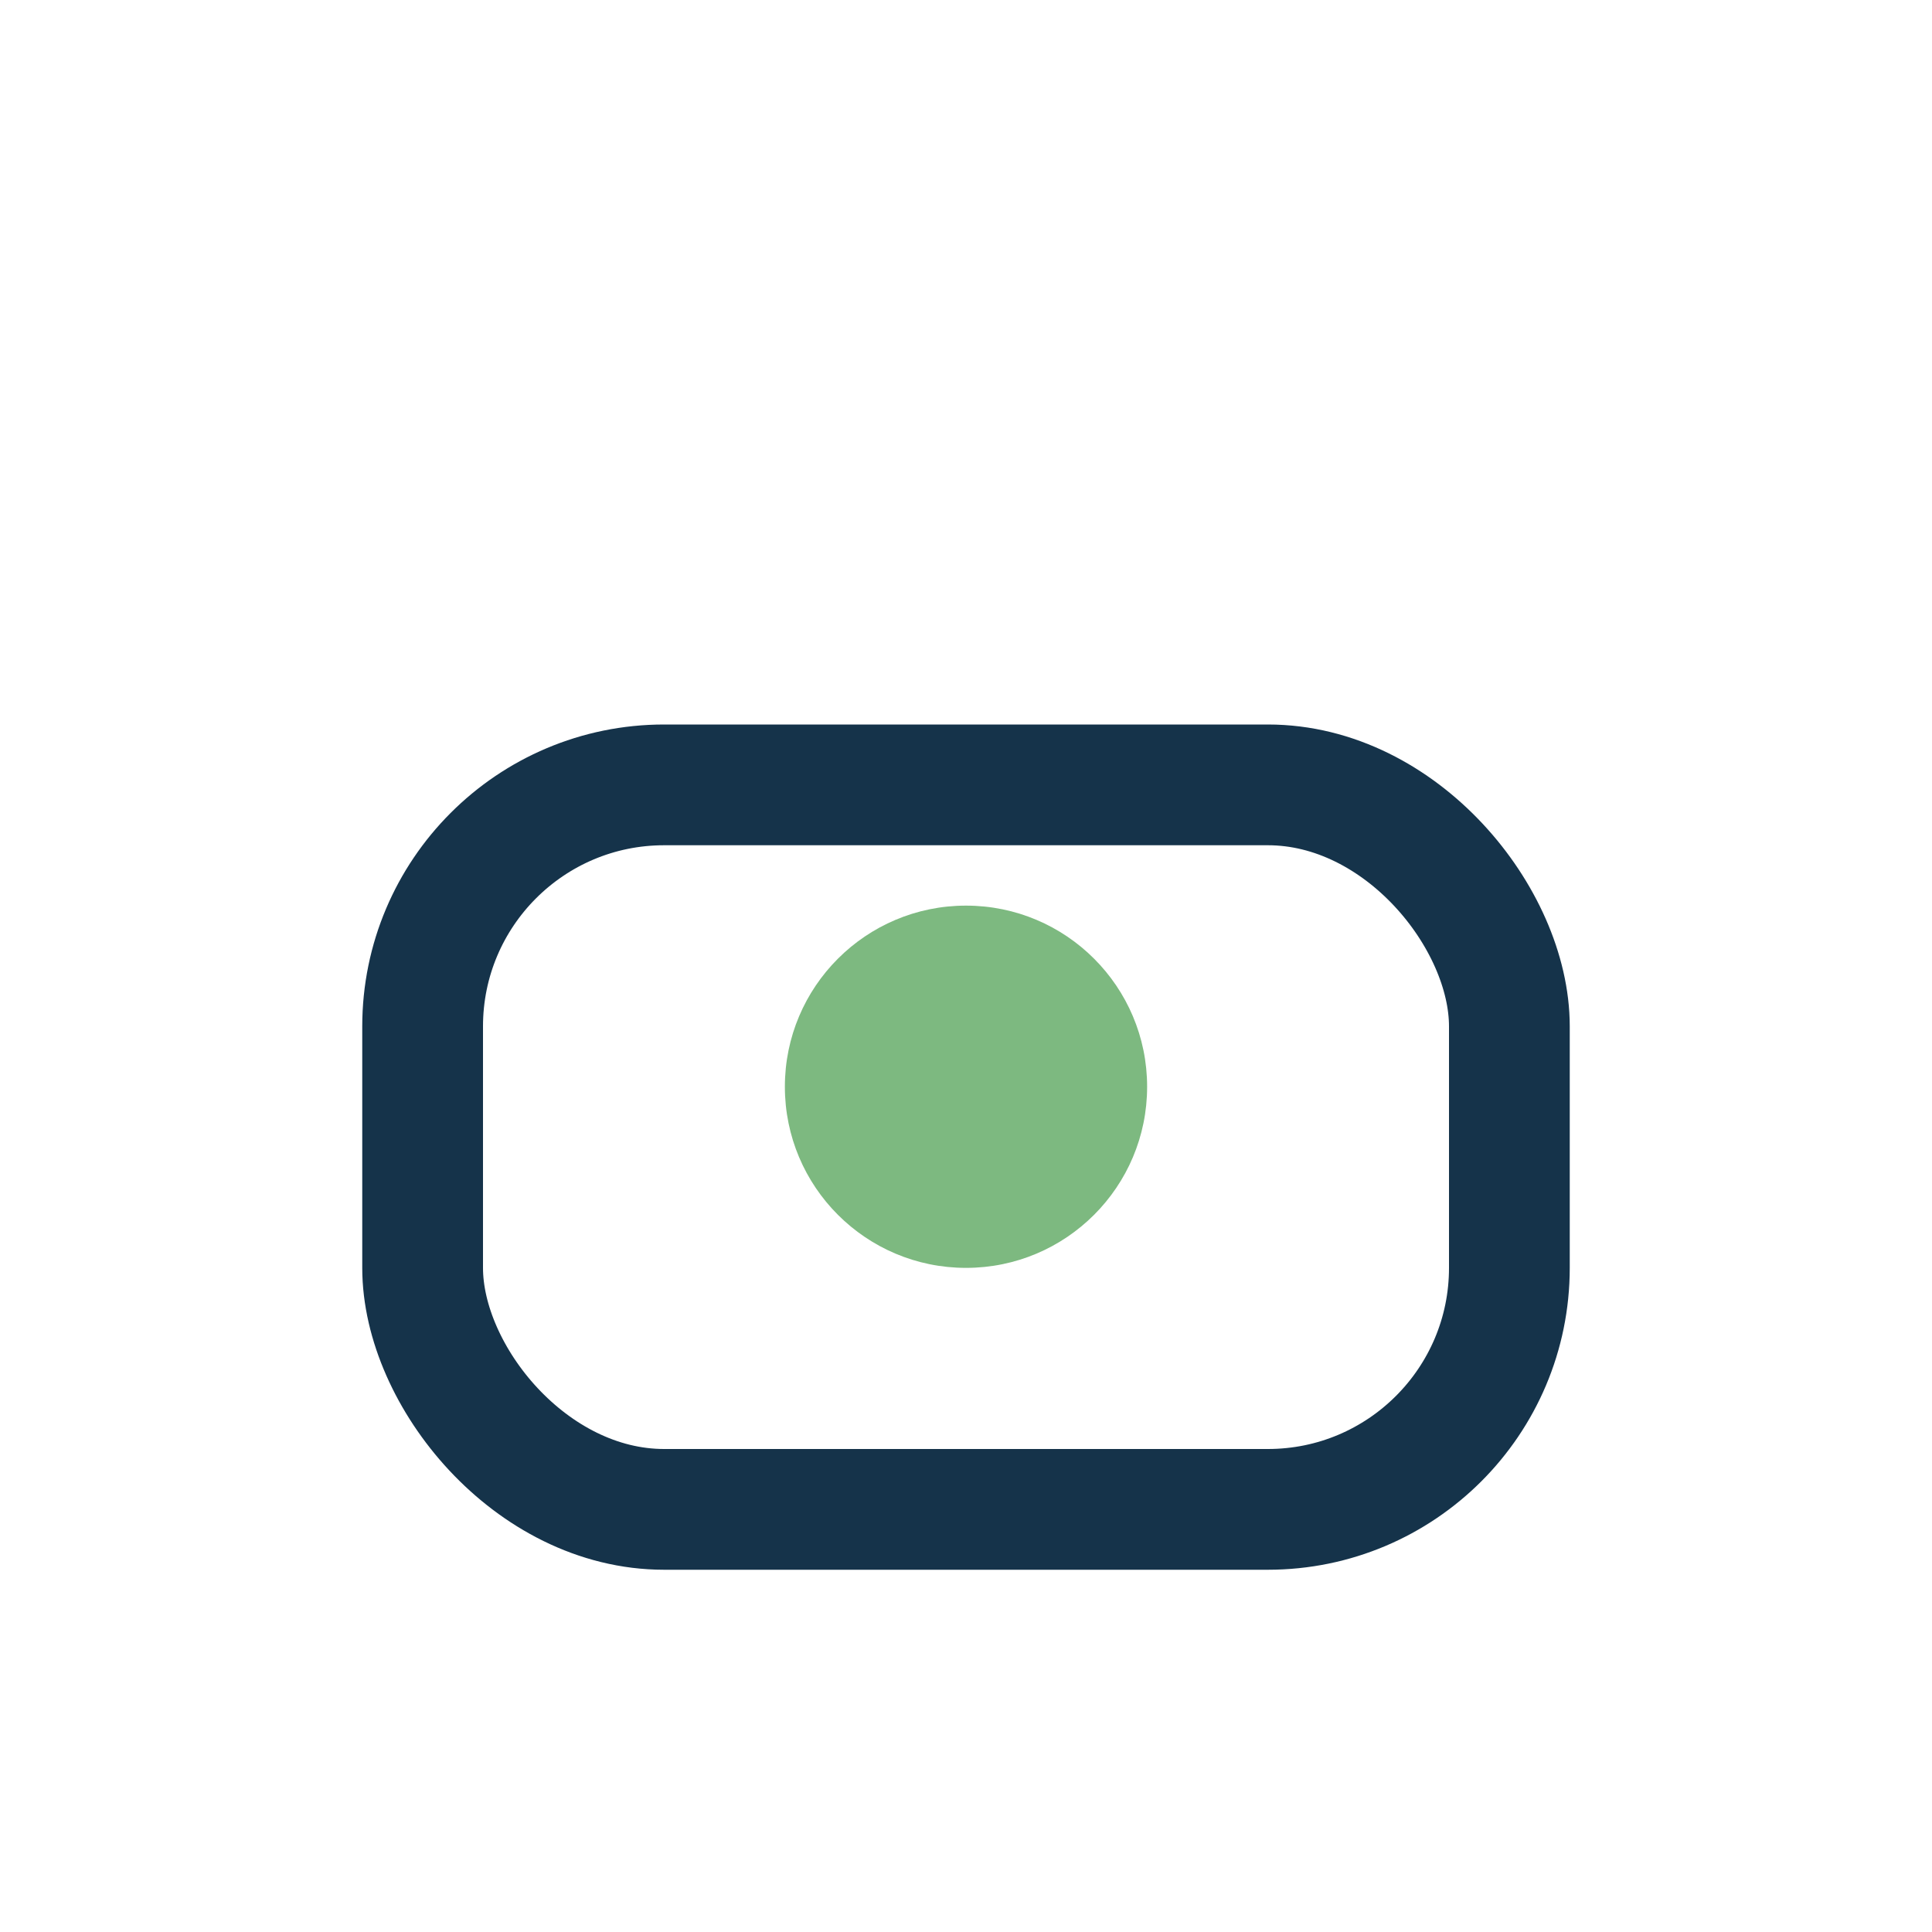 <?xml version="1.0" encoding="UTF-8"?>
<svg xmlns="http://www.w3.org/2000/svg" width="32" height="32" viewBox="0 0 32 32"><rect x="7" y="13" width="18" height="12" rx="4" fill="none" stroke="#15334A" stroke-width="2"/><circle cx="16" cy="18" r="3" fill="#7DB980"/></svg>